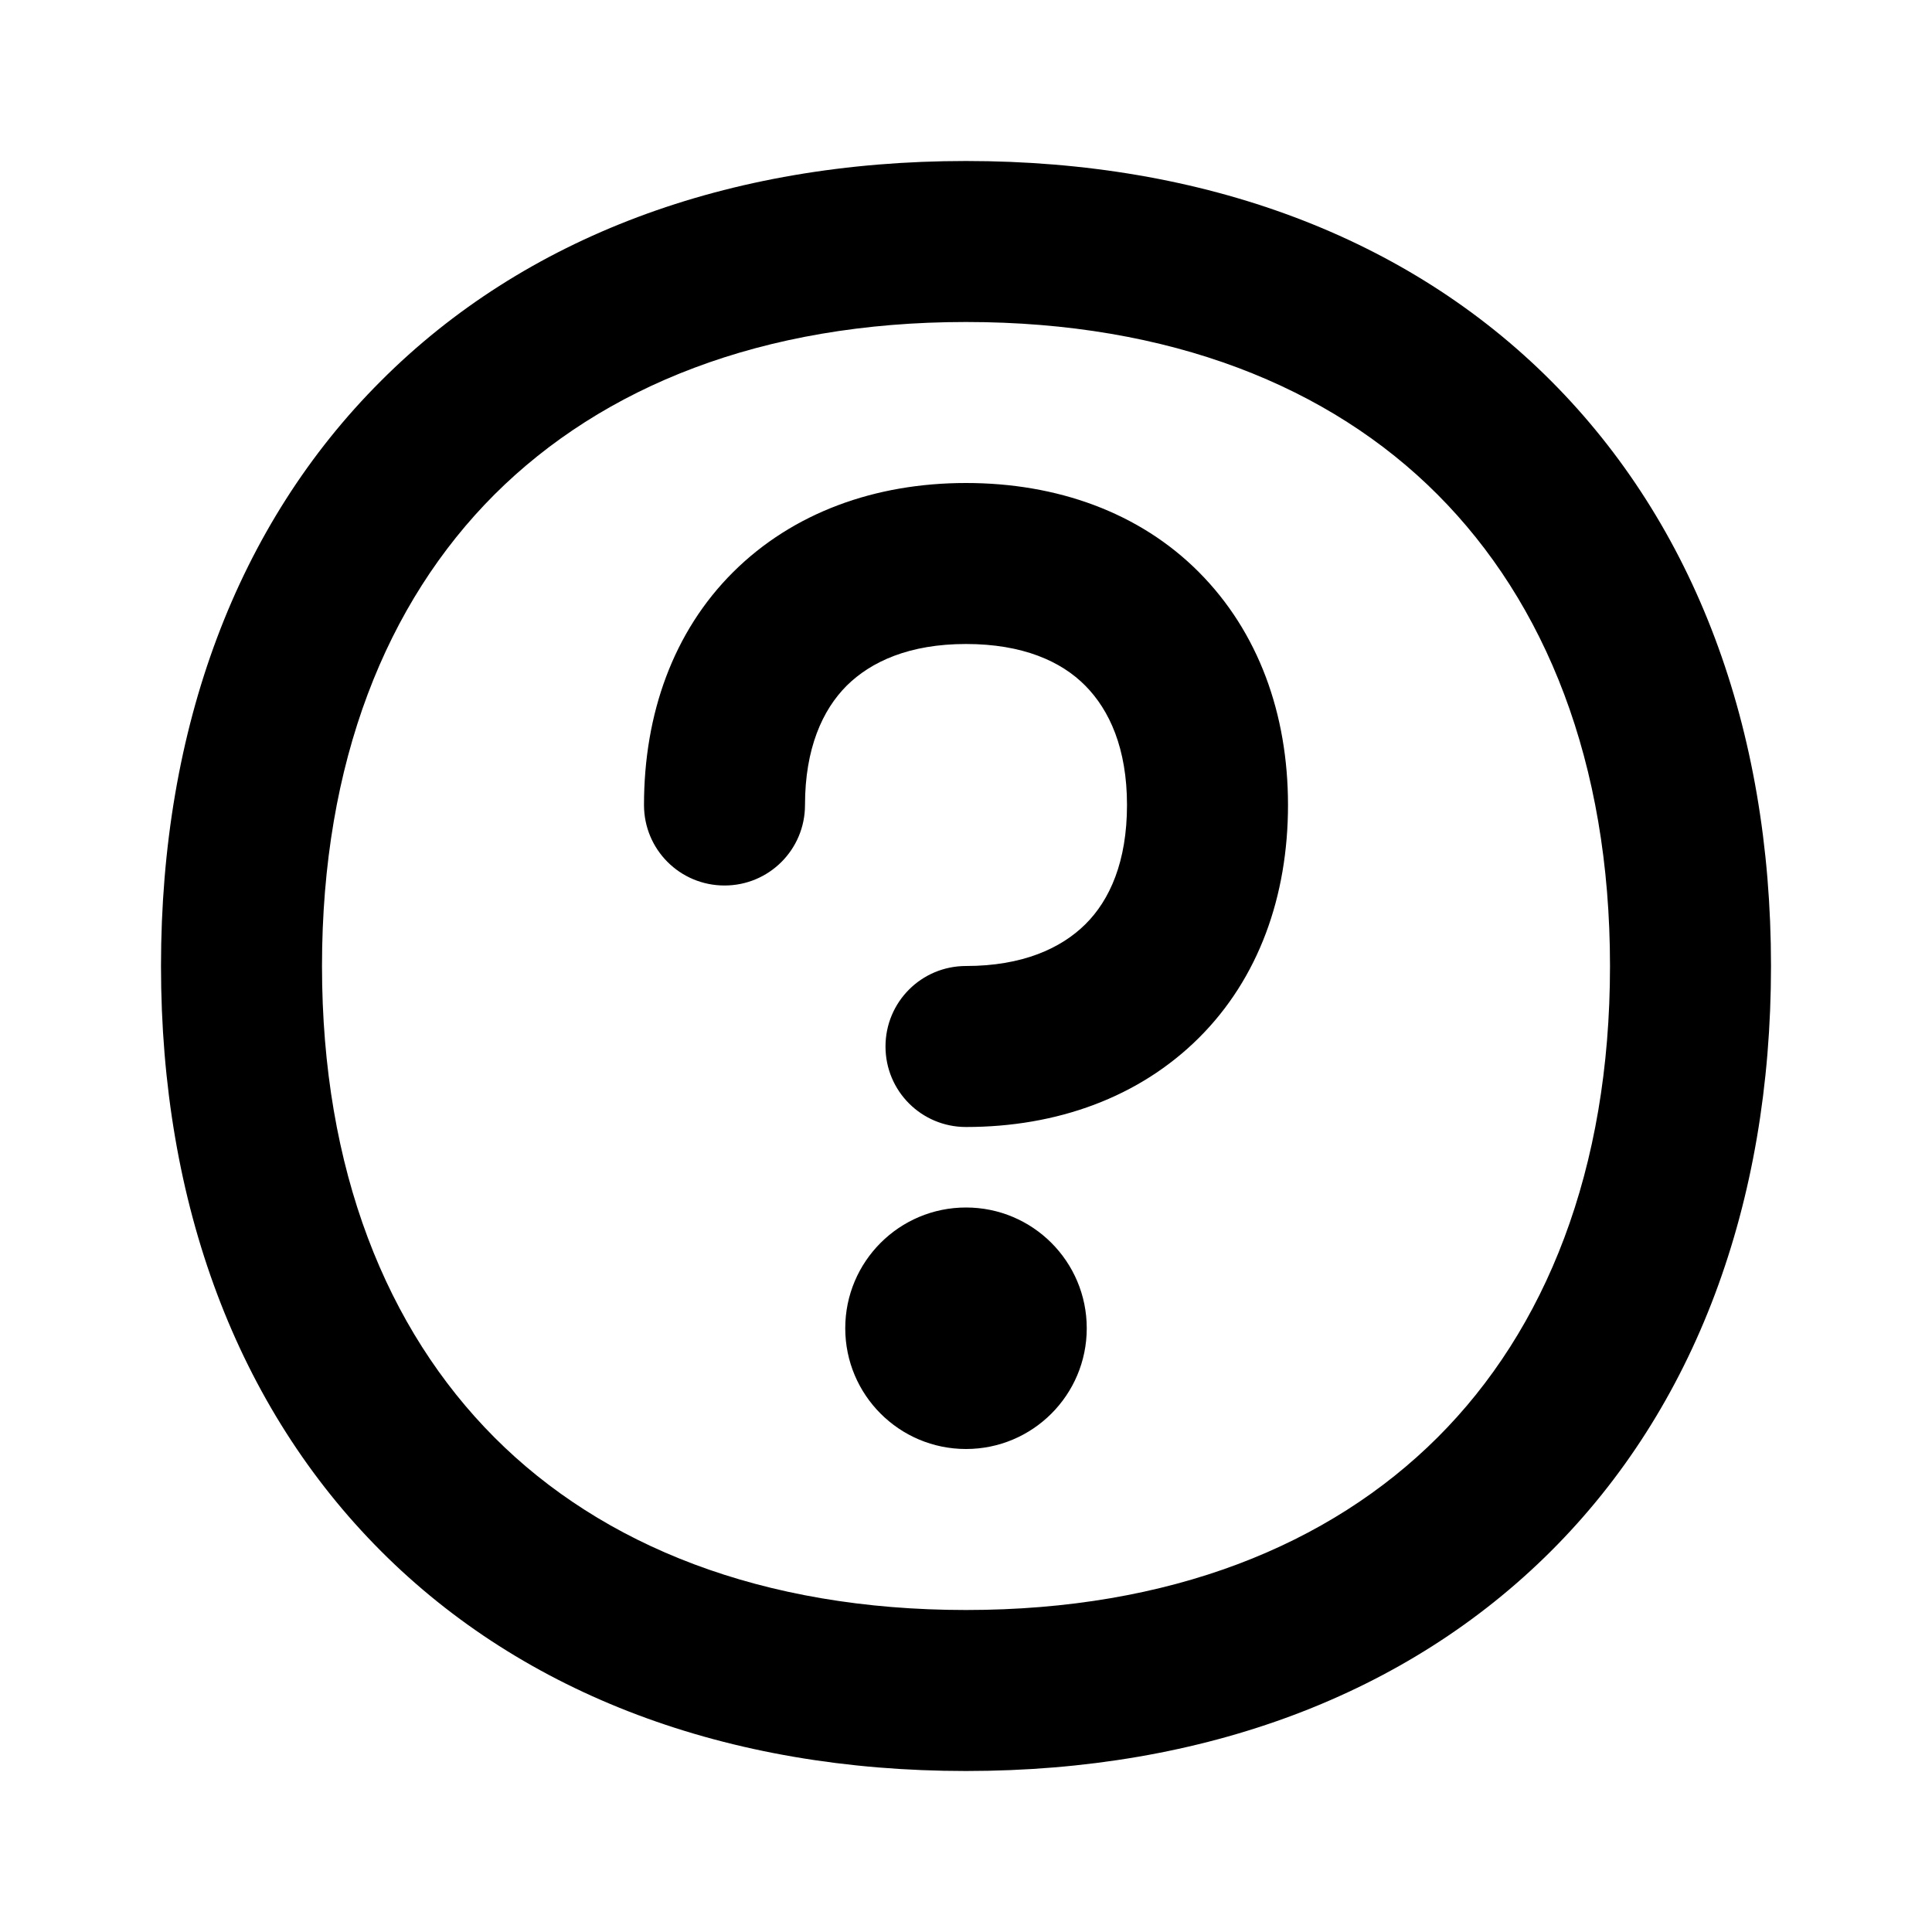 <svg xmlns="http://www.w3.org/2000/svg" viewBox="0 0 672 672"><!--! Font Awesome Pro 7.1.0 by @fontawesome - https://fontawesome.com License - https://fontawesome.com/license (Commercial License) Copyright 2025 Fonticons, Inc. --><path fill="currentColor" d="M294.5 238.5C286.1 246.9 280 260.3 280 280C280 295.5 267.5 308 252 308C236.5 308 224 295.5 224 280C224 248.3 234.2 219.7 255 199C275.8 178.3 304.4 168 336 168C367.6 168 396.3 178.2 417 199C437.7 219.8 448 248.3 448 280C448 311.7 437.8 340.3 417 361C396.2 381.7 367.6 392 336 392C320.5 392 308 379.5 308 364C308 348.5 320.5 336 336 336C355.6 336 369 329.9 377.5 321.5C386 313.1 392 299.7 392 280C392 260.3 385.9 247 377.5 238.5C369.1 230 355.7 224 336 224C316.3 224 303 230.1 294.5 238.5zM336 504C359.2 504 378 485.2 378 462C378 438.8 359.2 420 336 420C312.8 420 294 438.8 294 462C294 485.2 312.8 504 336 504zM132.5 132.5C182.4 82.5 253 56 336 56C419 56 489.6 82.5 539.5 132.5C589.4 182.5 616 253 616 336C616 419 589.5 489.6 539.5 539.5C489.5 589.4 419 616 336 616C253 616 182.4 589.5 132.5 539.5C82.6 489.5 56 419 56 336C56 253 82.5 182.4 132.5 132.5zM172 172C134.4 209.6 112 265 112 336C112 407 134.5 462.4 172 500C209.5 537.6 265 560 336 560C407 560 462.4 537.5 500 500C537.6 462.5 560 407 560 336C560 265 537.5 209.6 500 172C462.5 134.4 407 112 336 112C265 112 209.6 134.5 172 172z"/></svg>